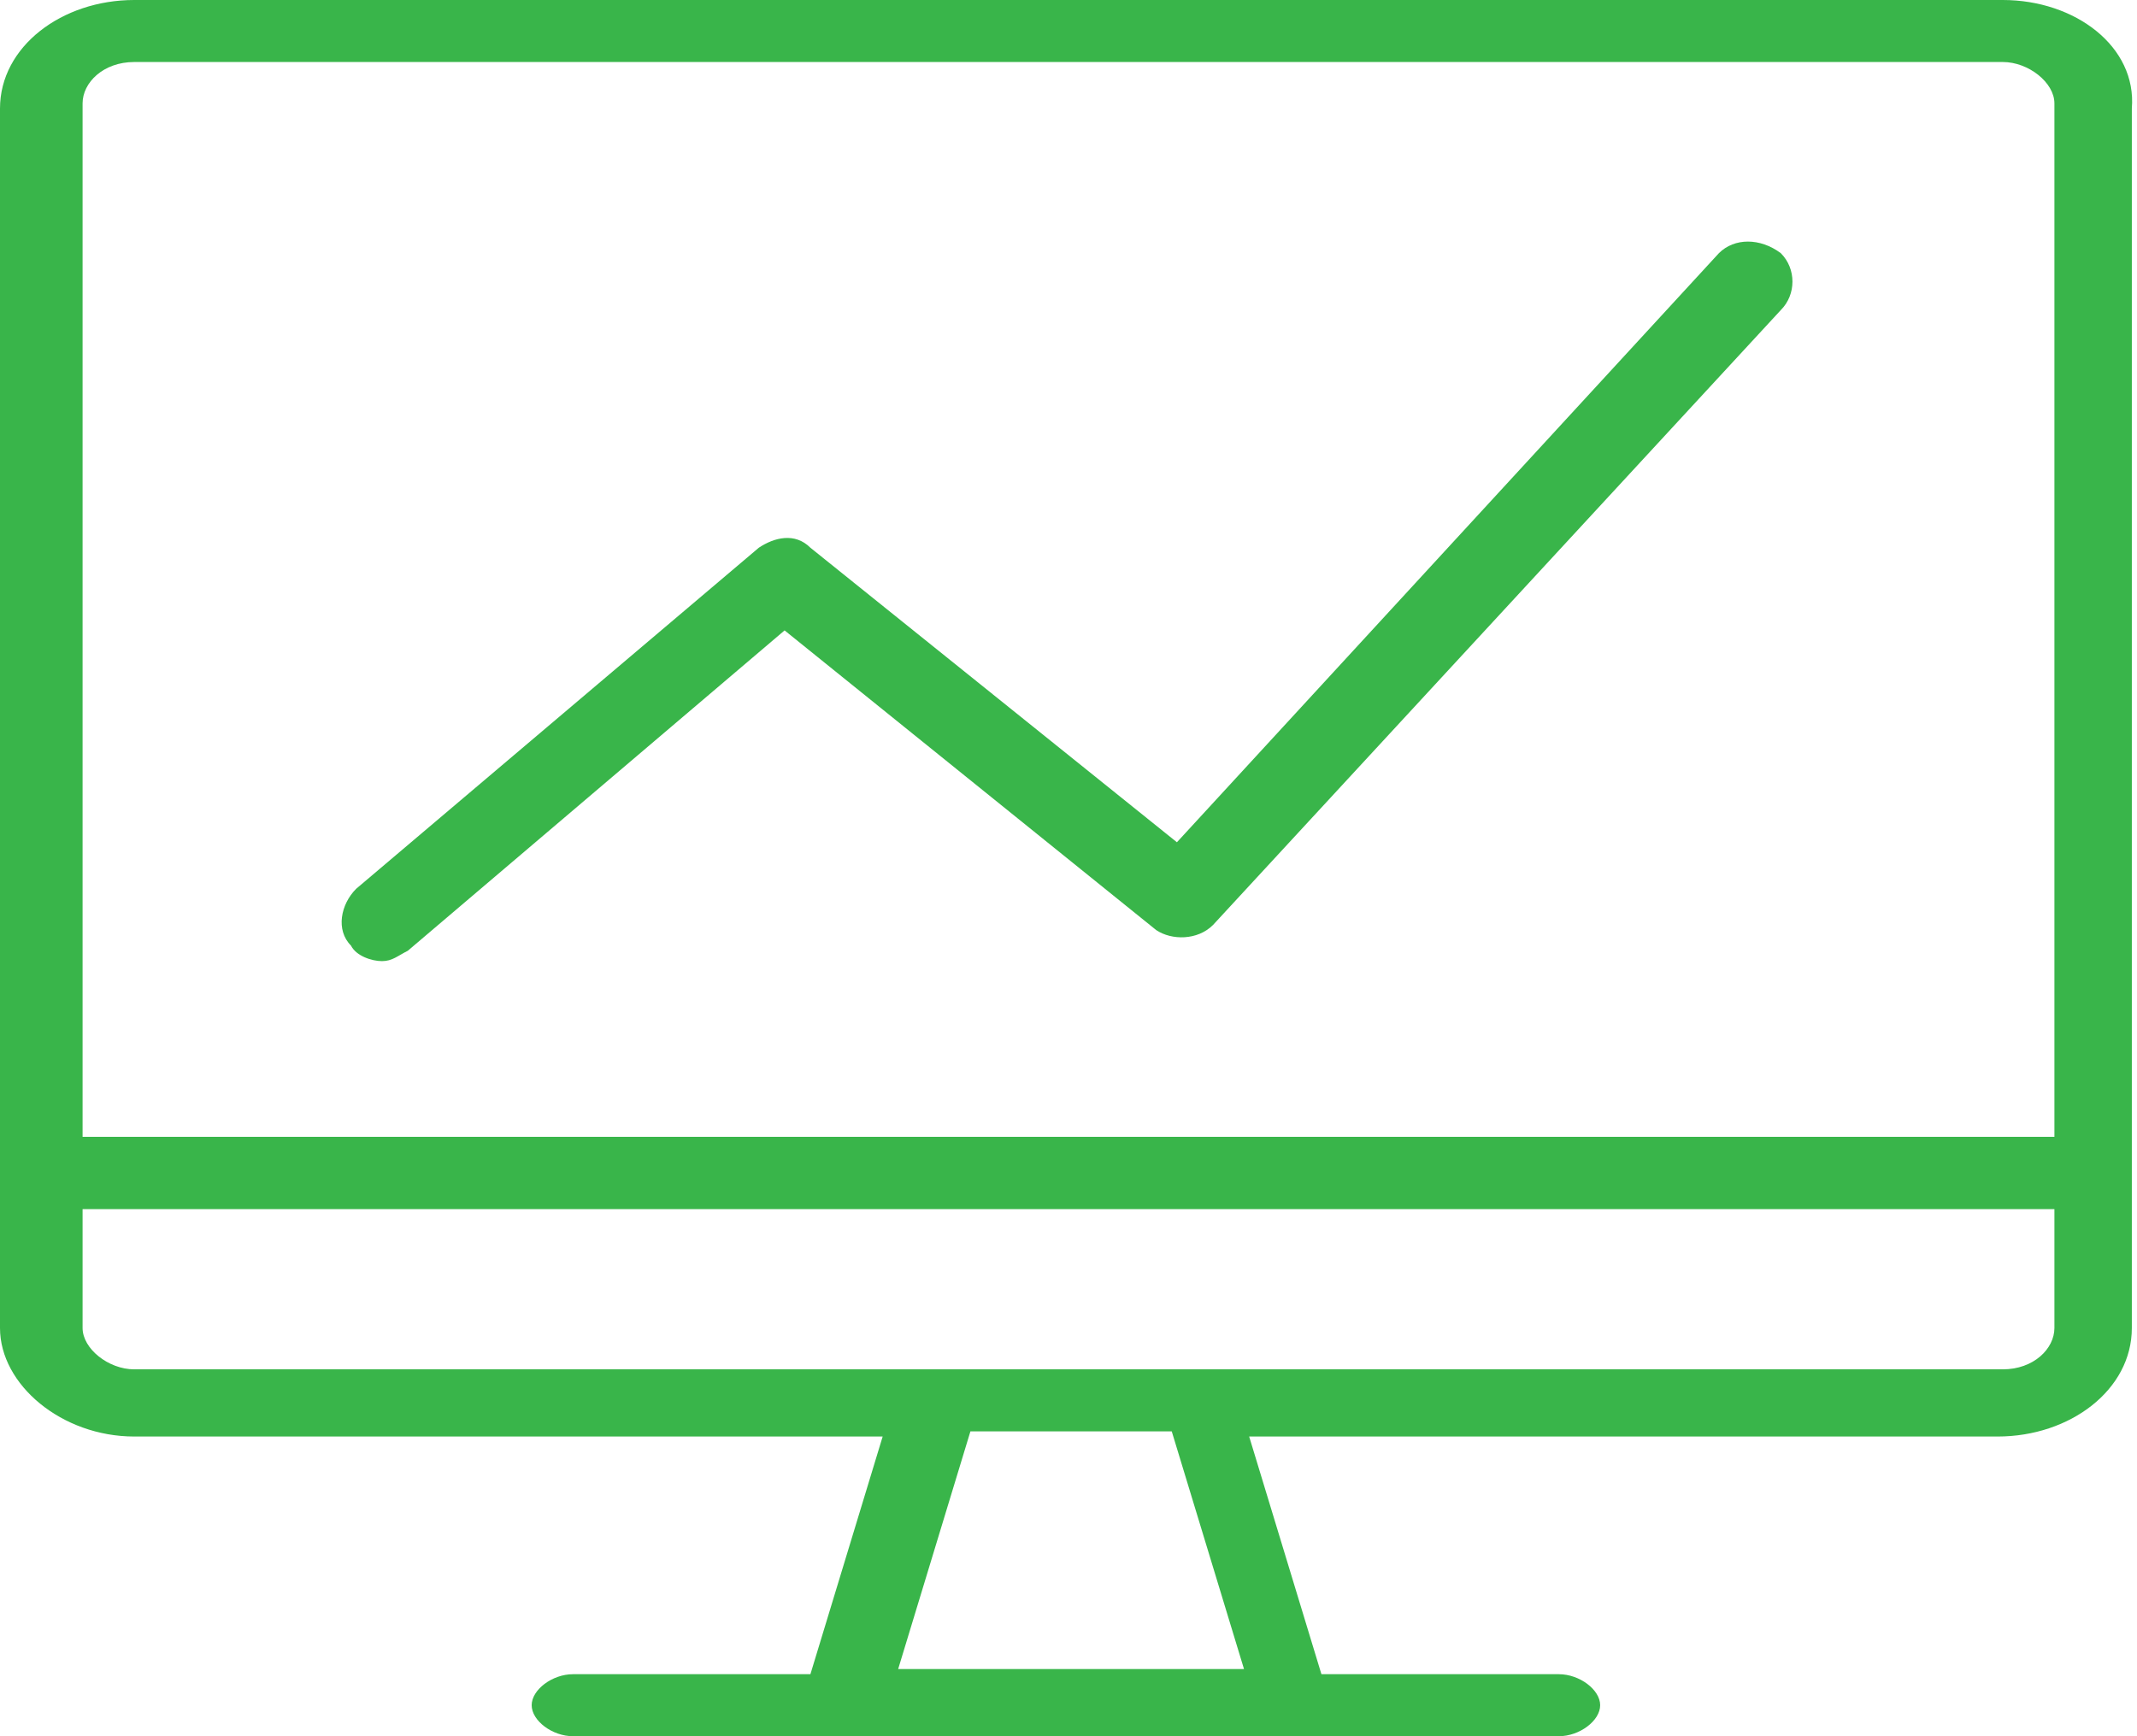 <svg width="96" height="78" viewBox="0 0 96 78" fill="none" xmlns="http://www.w3.org/2000/svg">
<path d="M89.971 0H6.029C2.783 0 0 2.089 0 4.875V59.661C0 62.214 2.783 64.536 6.029 64.536H39.652L36.406 75.214H25.739C24.812 75.214 23.884 75.911 23.884 76.607C23.884 77.304 24.812 78 25.739 78H37.797H57.971H70.029C70.957 78 71.884 77.304 71.884 76.607C71.884 75.911 70.957 75.214 70.029 75.214H59.362L56.116 64.536H89.739C92.986 64.536 95.768 62.446 95.768 59.661V4.875C96 2.089 93.217 0 89.971 0ZM40.348 74.982L43.594 64.304H52.638L55.884 74.982H40.348ZM92.29 59.661C92.29 60.589 91.362 61.518 89.971 61.518H54.029H41.971H6.029C4.87 61.518 3.71 60.589 3.71 59.661V54.321H92.29V59.661ZM92.29 51.071H3.71V4.643C3.71 3.714 4.638 2.786 6.029 2.786H89.971C91.13 2.786 92.29 3.714 92.29 4.643V51.071ZM80 11.375C80.696 12.071 80.696 13.232 80 13.929L54.493 41.554C53.797 42.25 52.638 42.25 51.942 41.786L35.246 28.321L18.319 42.714C17.855 42.946 17.623 43.179 17.159 43.179C16.696 43.179 16 42.946 15.768 42.482C15.072 41.786 15.304 40.625 16 39.929L34.087 24.607C34.783 24.143 35.71 23.911 36.406 24.607L52.87 37.839L77.217 11.375C77.913 10.679 79.073 10.679 80 11.375Z" fill="#39B54A"/>
</svg>
